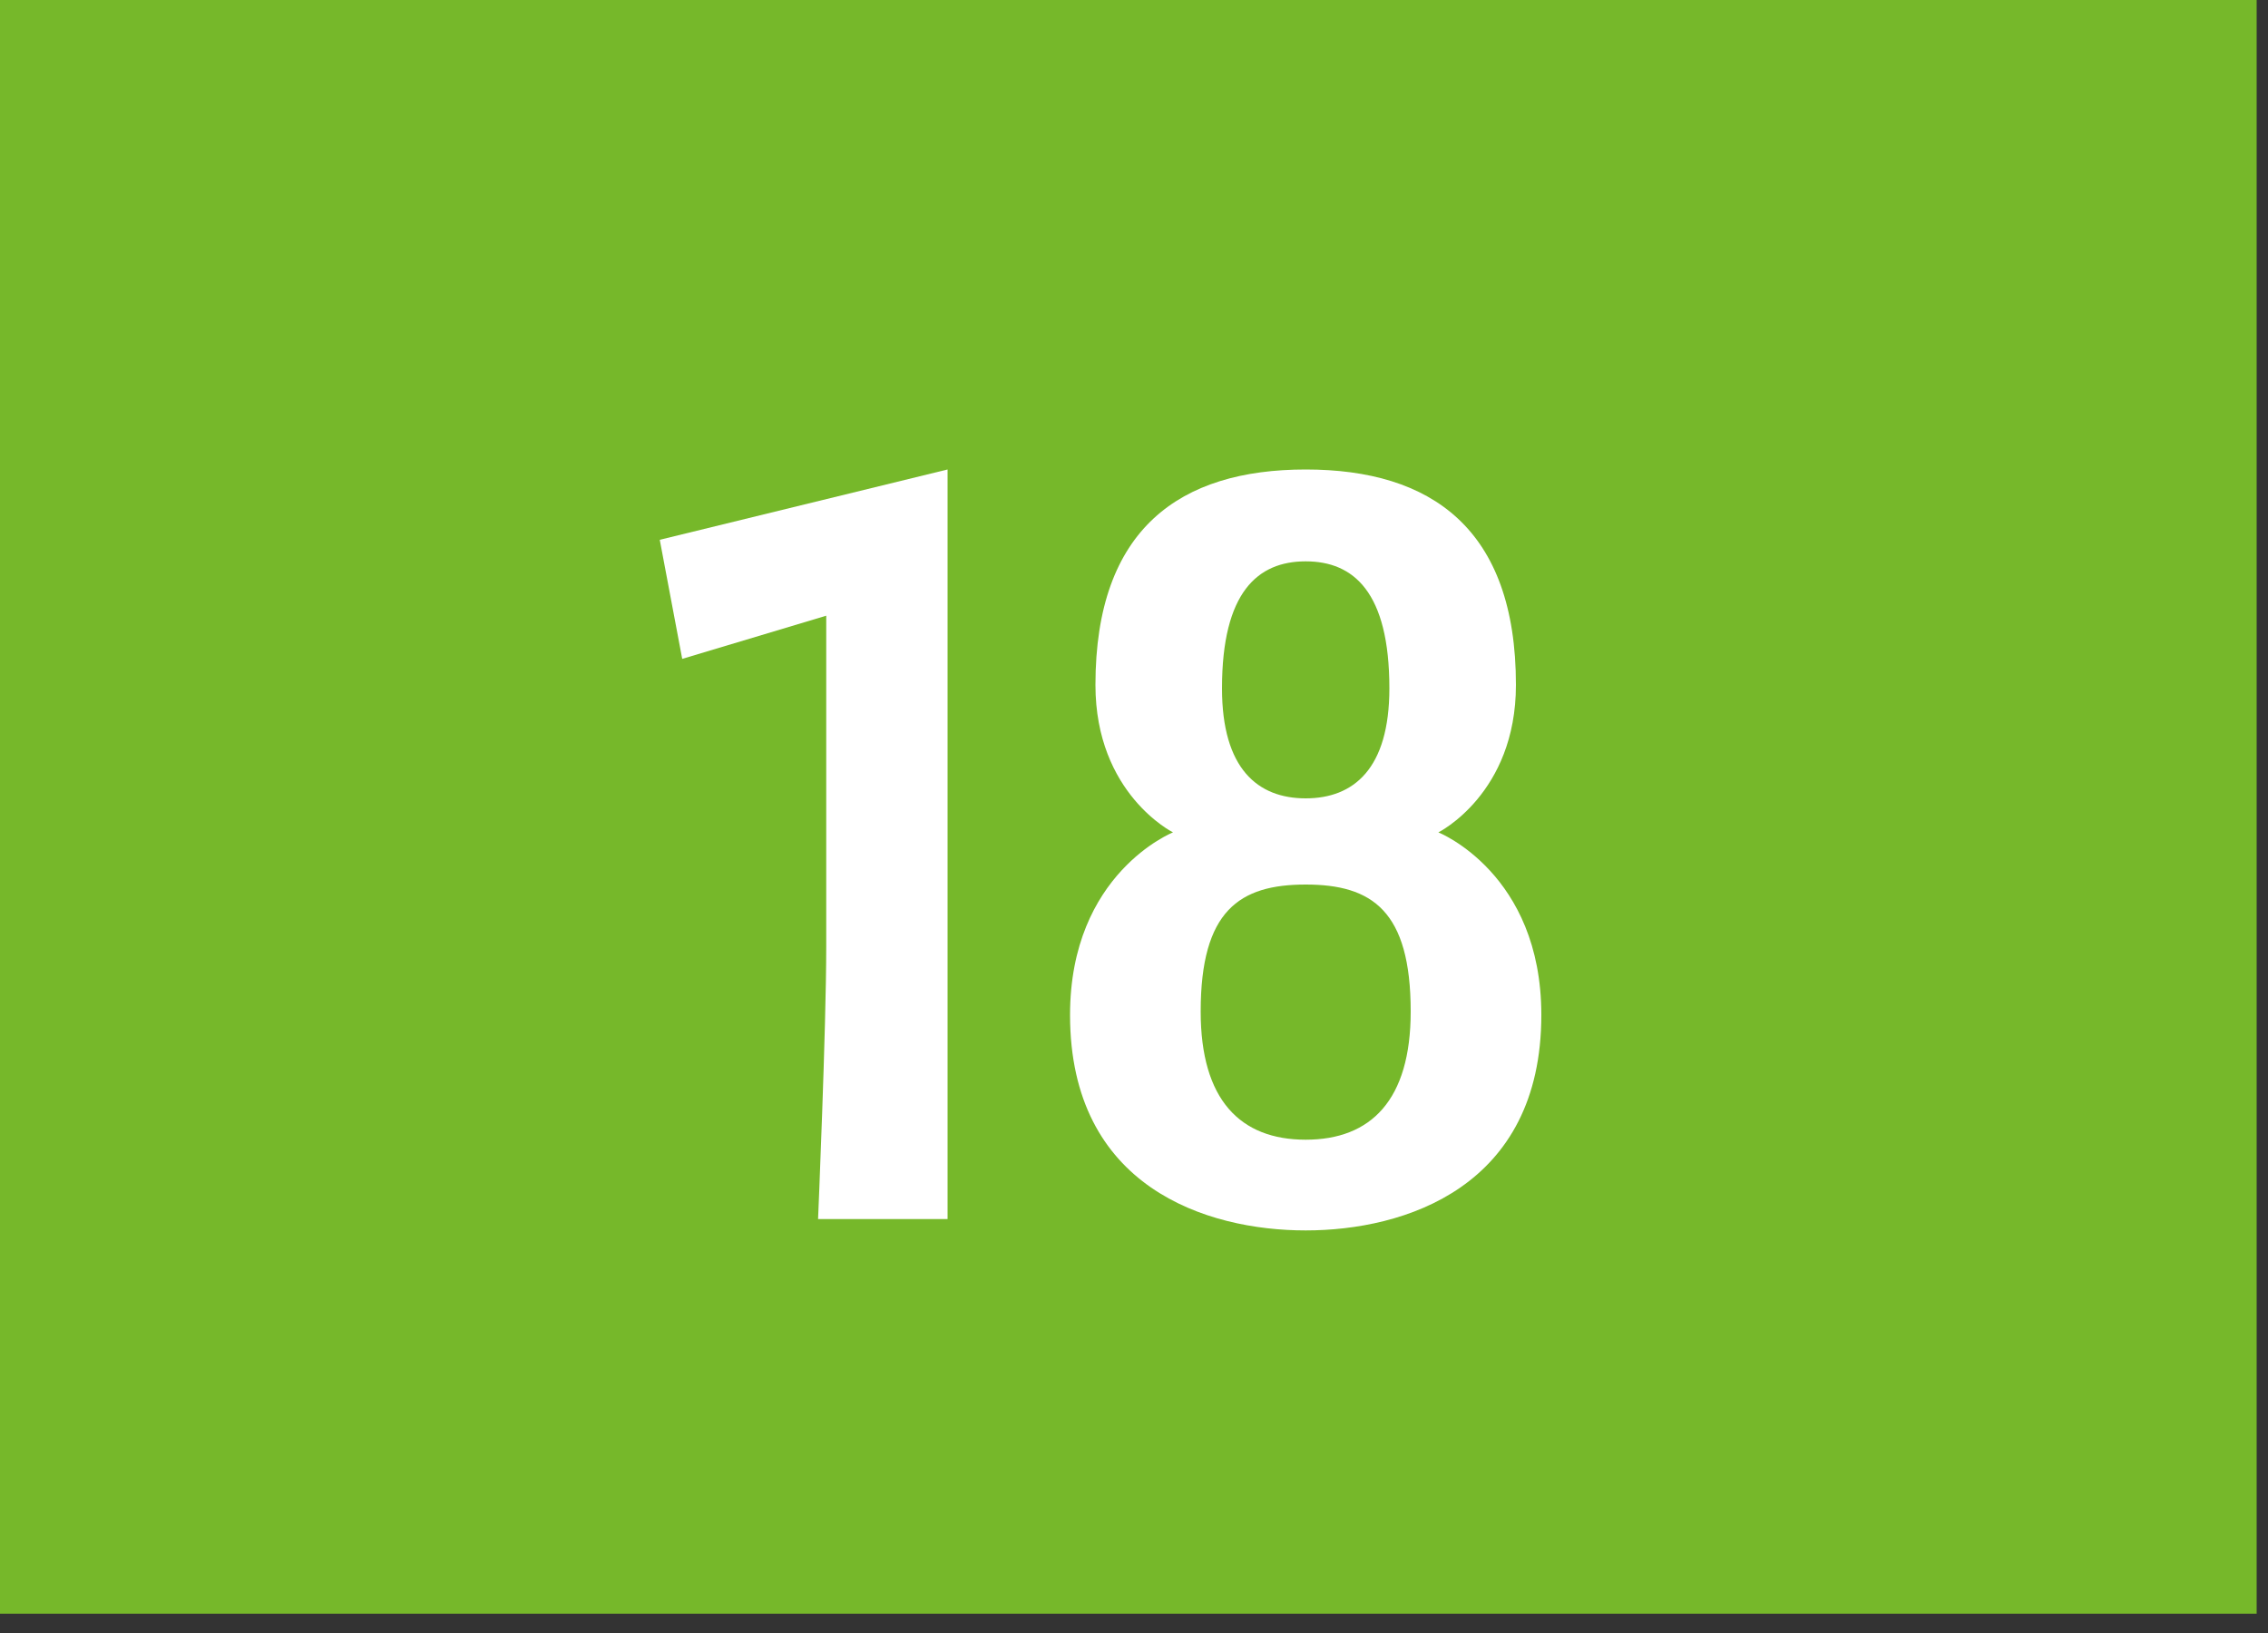 <svg width="100" height="72" viewBox="0 0 100 72" fill="none" xmlns="http://www.w3.org/2000/svg">
<rect x="0" y="0" width="100" height="72" fill="#333333" stroke="none"/>
<g clip-path="url(#clip0_5_5)">
<path d="M99.5 0H0V71.15H99.5V0Z" fill="#76B82A"/>
<path d="M36.42 27.15L30.08 29.05L29.09 23.8L41.78 20.7V53.75H36.07C36.07 53.75 36.43 45.3 36.43 41.75V27.15H36.42Z" fill="white"/>
<path d="M57.57 54.25C53.21 54.25 47.18 52.35 47.18 44.75C47.18 38.5 51.72 36.7 51.72 36.7C51.72 36.7 48.3 35 48.3 30.2C48.3 23.3 52.04 20.7 57.57 20.7C63.1 20.7 66.84 23.3 66.84 30.2C66.84 35 63.42 36.7 63.42 36.7C63.42 36.7 67.96 38.5 67.96 44.75C67.96 52.35 61.93 54.25 57.57 54.25ZM57.57 39C54.65 39 52.94 40.15 52.94 44.6C52.94 48.5 54.69 50.25 57.57 50.25C60.45 50.25 62.2 48.5 62.2 44.6C62.2 40.15 60.49 39 57.57 39ZM57.57 24.75C55.46 24.75 53.88 26.1 53.88 30.35C53.88 33.9 55.46 35.2 57.57 35.2C59.68 35.2 61.26 33.9 61.26 30.35C61.26 26.1 59.68 24.75 57.57 24.75Z" fill="white"/>
</g>
<defs>
<clipPath id="clip0_5_5">
<rect width="99.5" height="71.15" fill="white"/>
</clipPath>
</defs>
</svg>
